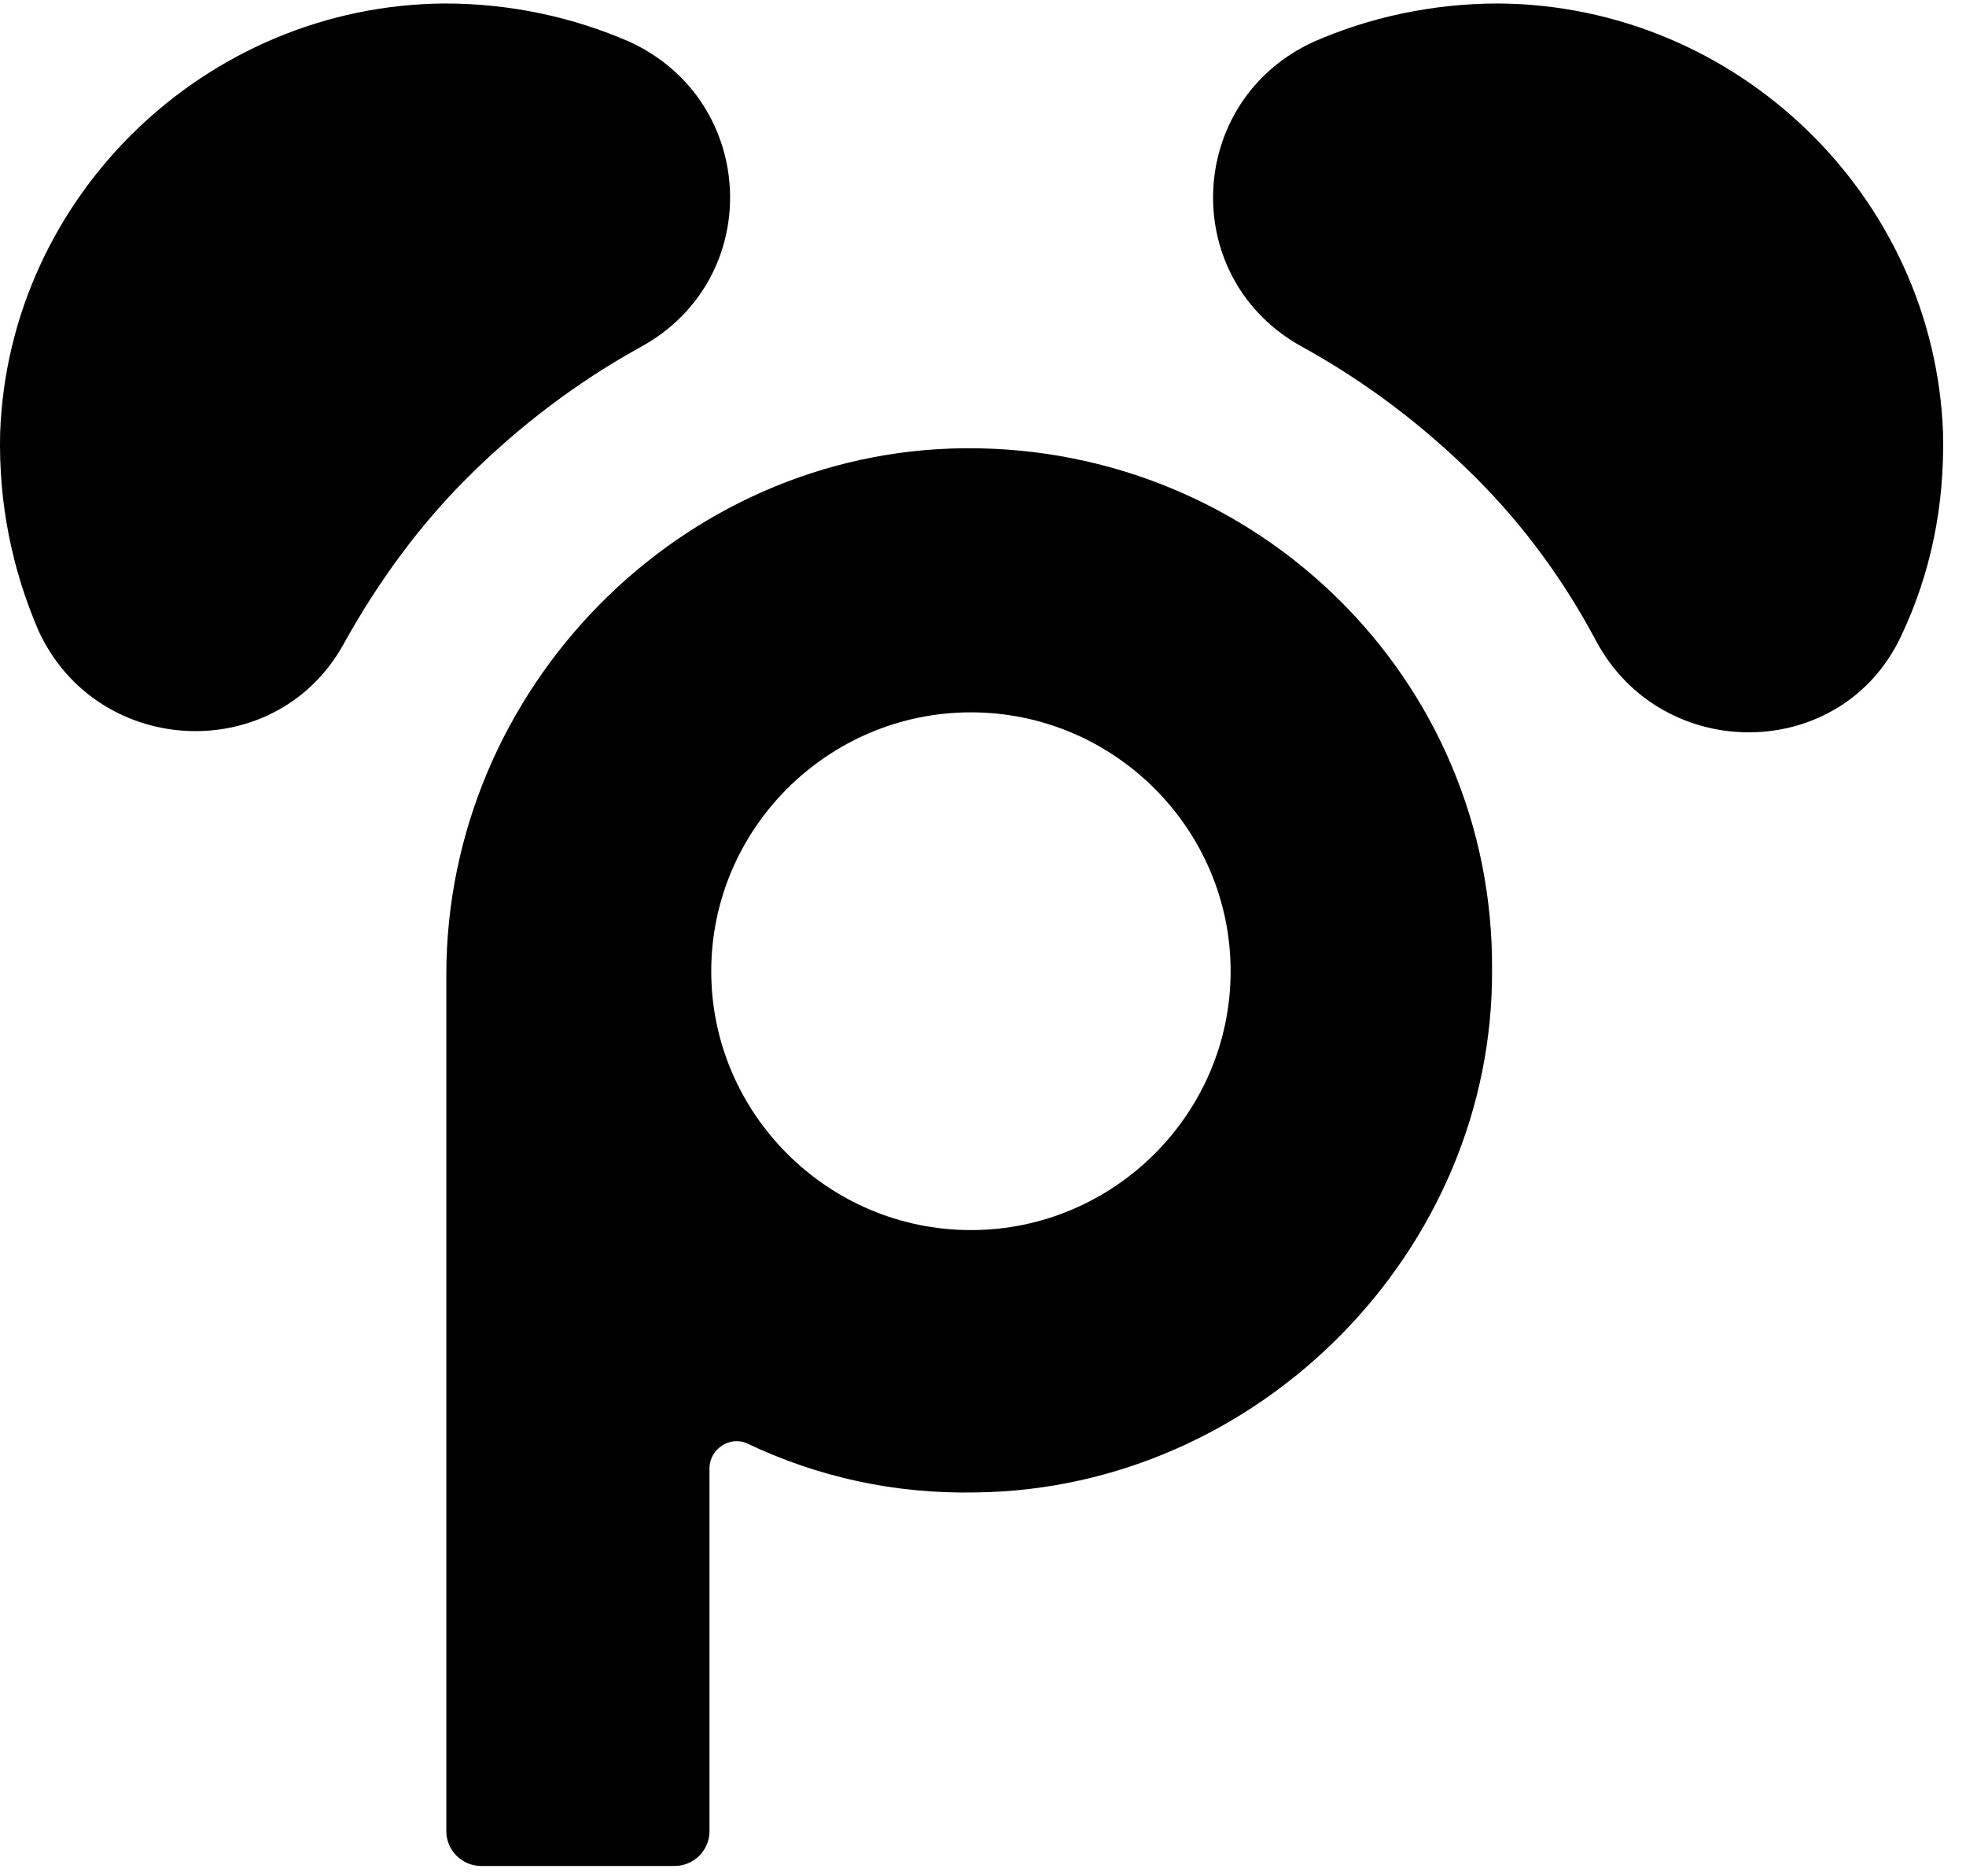 
<svg width="131" height="125" viewBox="0 0 131 125" fill="none" xmlns="http://www.w3.org/2000/svg">
<path d="M64.696 81.945C55.173 81.945 47.392 74.19 47.392 64.699C47.392 55.209 55.173 47.454 64.696 47.454C74.219 47.454 82 55.209 82 64.699C82 74.19 74.219 81.945 64.696 81.945ZM64.348 29.861C45.302 29.977 29.74 45.949 29.74 64.931V121.991C29.74 123.264 30.785 124.306 32.062 124.306H44.953C46.231 124.306 47.276 123.264 47.276 121.991V97.801C47.276 96.528 48.669 95.602 49.831 96.181C54.476 98.38 59.586 99.537 65.044 99.421C83.858 99.19 99.537 83.334 99.42 64.584C99.537 45.255 83.742 29.745 64.348 29.861Z" fill="black"/>
<path d="M31.134 31.829C34.618 28.357 38.45 25.463 42.631 23.148C50.993 18.634 50.528 6.713 41.934 2.778C38.218 1.157 34.037 0.232 29.624 0.232C13.714 0.347 0.59 13.079 0.01 28.82C-0.106 33.565 0.823 37.963 2.565 42.014C6.513 50.579 18.591 51.042 23.004 42.708C25.211 38.773 27.882 35.069 31.134 31.829Z" fill="black"/>
<path d="M98.345 31.829C94.861 28.357 91.028 25.463 86.847 23.148C78.486 18.634 78.95 6.713 87.544 2.778C91.26 1.157 95.441 0.232 99.854 0.232C115.765 0.347 128.888 13.079 129.469 28.82C129.585 33.681 128.656 38.194 126.681 42.361C122.733 50.81 110.771 50.926 106.358 42.708C104.267 38.773 101.596 35.069 98.345 31.829Z" fill="black"/>
</svg>
